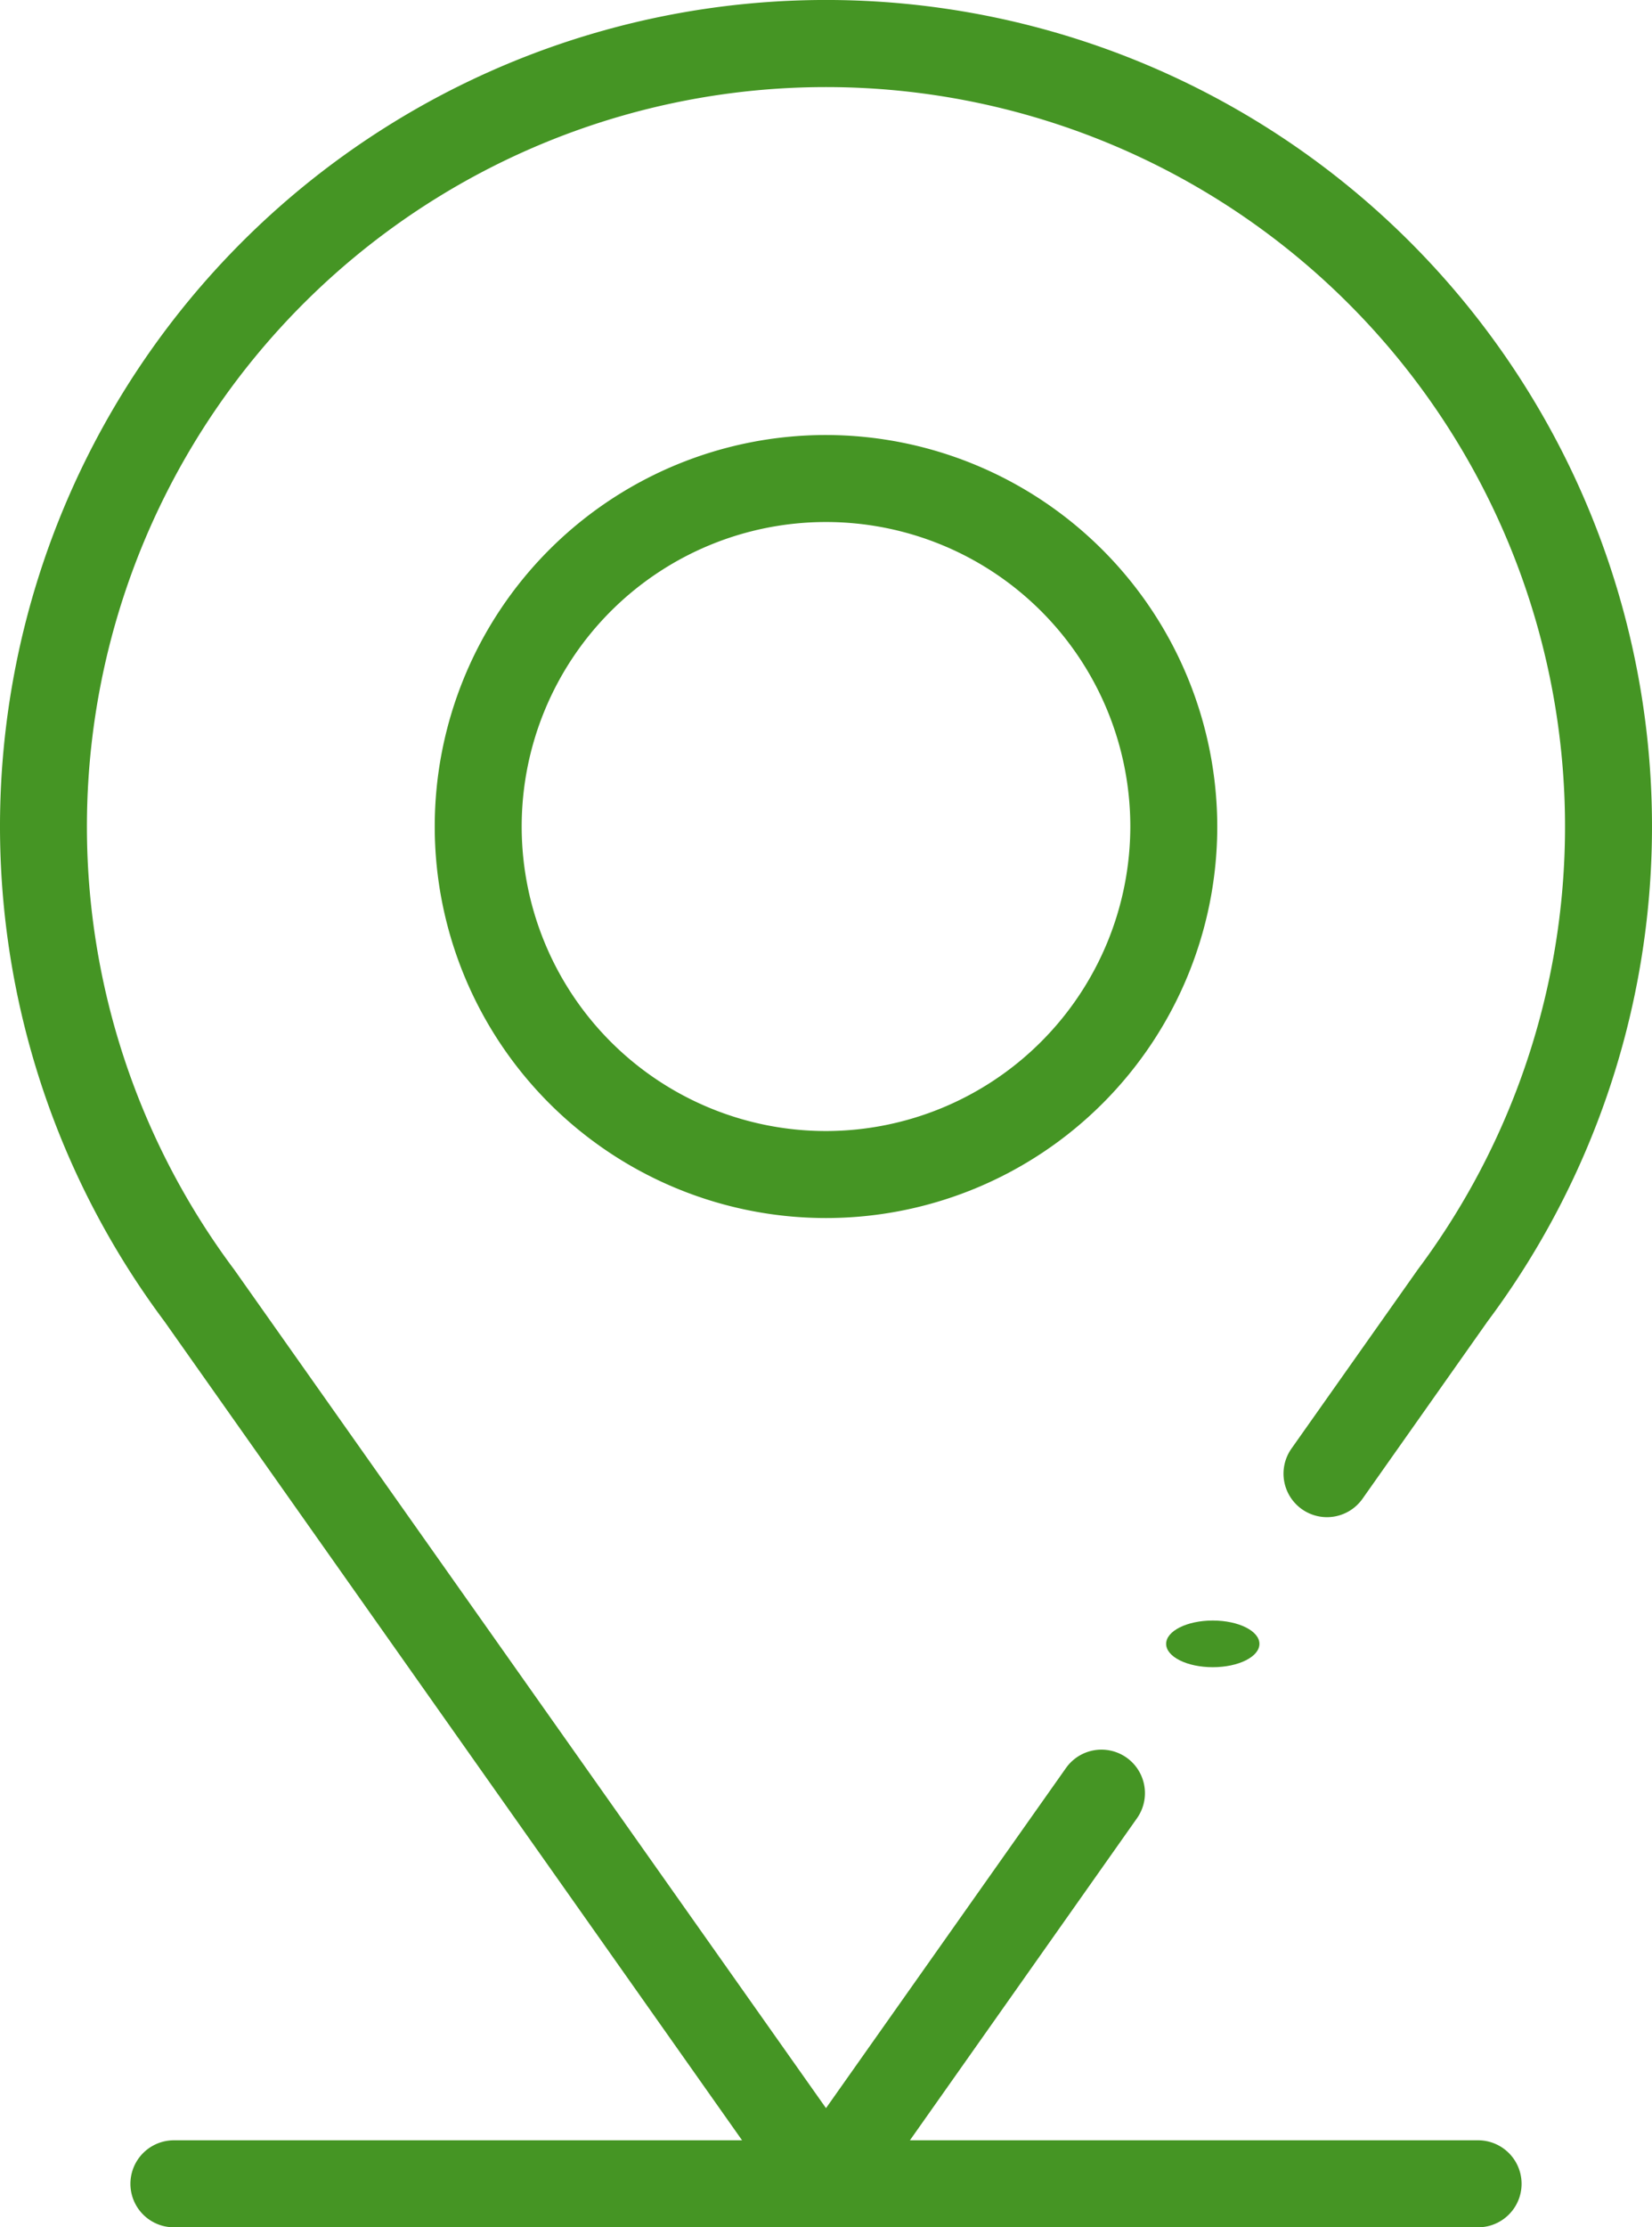 <svg xmlns="http://www.w3.org/2000/svg" width="35.416" height="47.719" viewBox="0 0 35.416 47.719">
  <g id="map-location" transform="translate(-66)">
    <path id="Path_10088" data-name="Path 10088" d="M174.388,100a8.388,8.388,0,1,0,8.388,8.388A8.4,8.4,0,0,0,174.388,100Zm0,14.912a6.524,6.524,0,1,1,6.524-6.524A6.531,6.531,0,0,1,174.388,114.912Z" transform="translate(-90.68 -90.68)" fill="#459524"/>
    <ellipse id="Ellipse_12" data-name="Ellipse 12" cx="1" cy="0.5" rx="1" ry="0.5" transform="translate(91 34.719)" fill="#459524"/>
    <path id="Path_10089" data-name="Path 10089" d="M96.376,27.227l-2.689,3.808A.932.932,0,1,0,95.21,32.11l2.681-3.8a17.708,17.708,0,1,0-28.366,0L81.909,45.855H69.728a.932.932,0,0,0,0,1.864h27.96a.932.932,0,1,0,0-1.864H85.507l4.868-6.9a.932.932,0,1,0-1.523-1.075l-5.144,7.286L71.024,27.205a15.844,15.844,0,1,1,25.367,0l-.016.022Z" fill="#459524"/>
  </g>
</svg>
